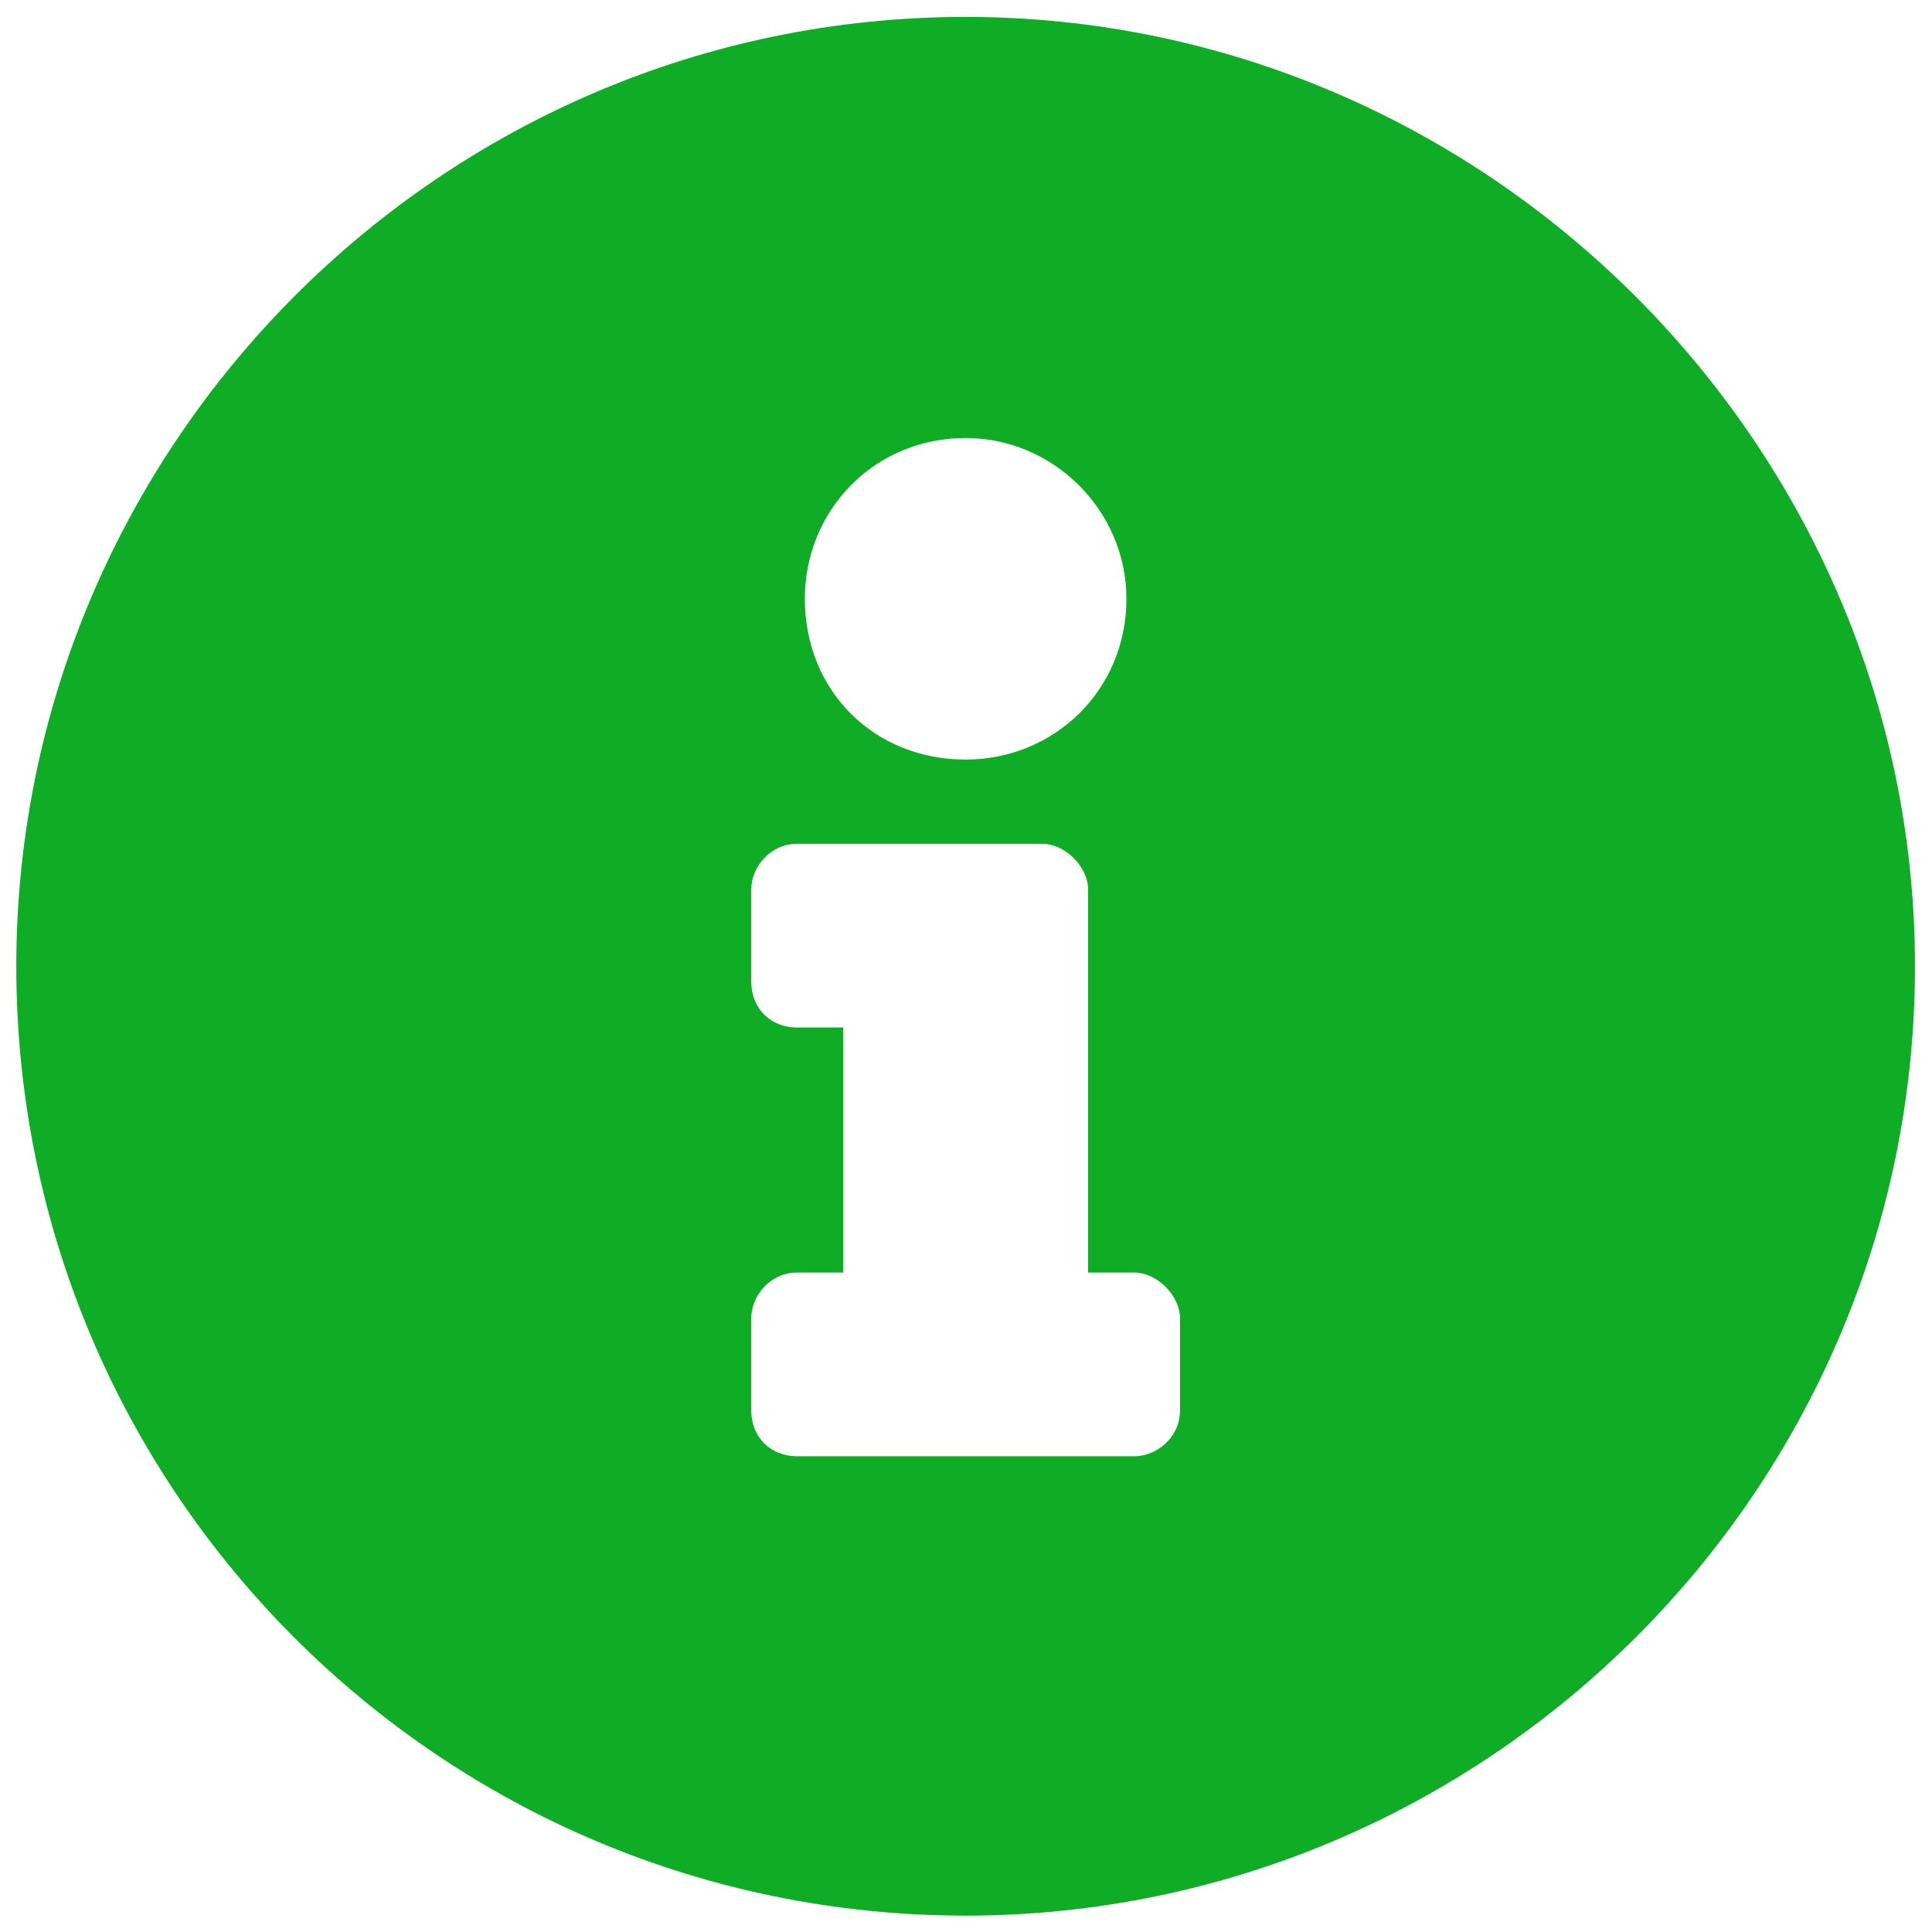 <svg width="58" height="58" viewBox="0 0 58 58" fill="none" xmlns="http://www.w3.org/2000/svg">
<path d="M28.989 0.508C13.245 0.508 0.489 13.379 0.489 29.008C0.489 44.752 13.245 57.508 28.989 57.508C44.618 57.508 57.489 44.752 57.489 29.008C57.489 13.379 44.618 0.508 28.989 0.508ZM28.989 13.15C31.632 13.15 33.816 15.333 33.816 17.976C33.816 20.734 31.632 22.803 28.989 22.803C26.231 22.803 24.162 20.734 24.162 17.976C24.162 15.333 26.231 13.15 28.989 13.15ZM35.425 42.339C35.425 43.144 34.735 43.718 34.045 43.718H23.933C23.128 43.718 22.553 43.144 22.553 42.339V39.581C22.553 38.892 23.128 38.202 23.933 38.202H25.312V30.847H23.933C23.128 30.847 22.553 30.273 22.553 29.468V26.71C22.553 26.02 23.128 25.331 23.933 25.331H31.287C31.977 25.331 32.666 26.02 32.666 26.71V38.202H34.045C34.735 38.202 35.425 38.892 35.425 39.581V42.339Z" fill="#0FAC26"/>
</svg>
